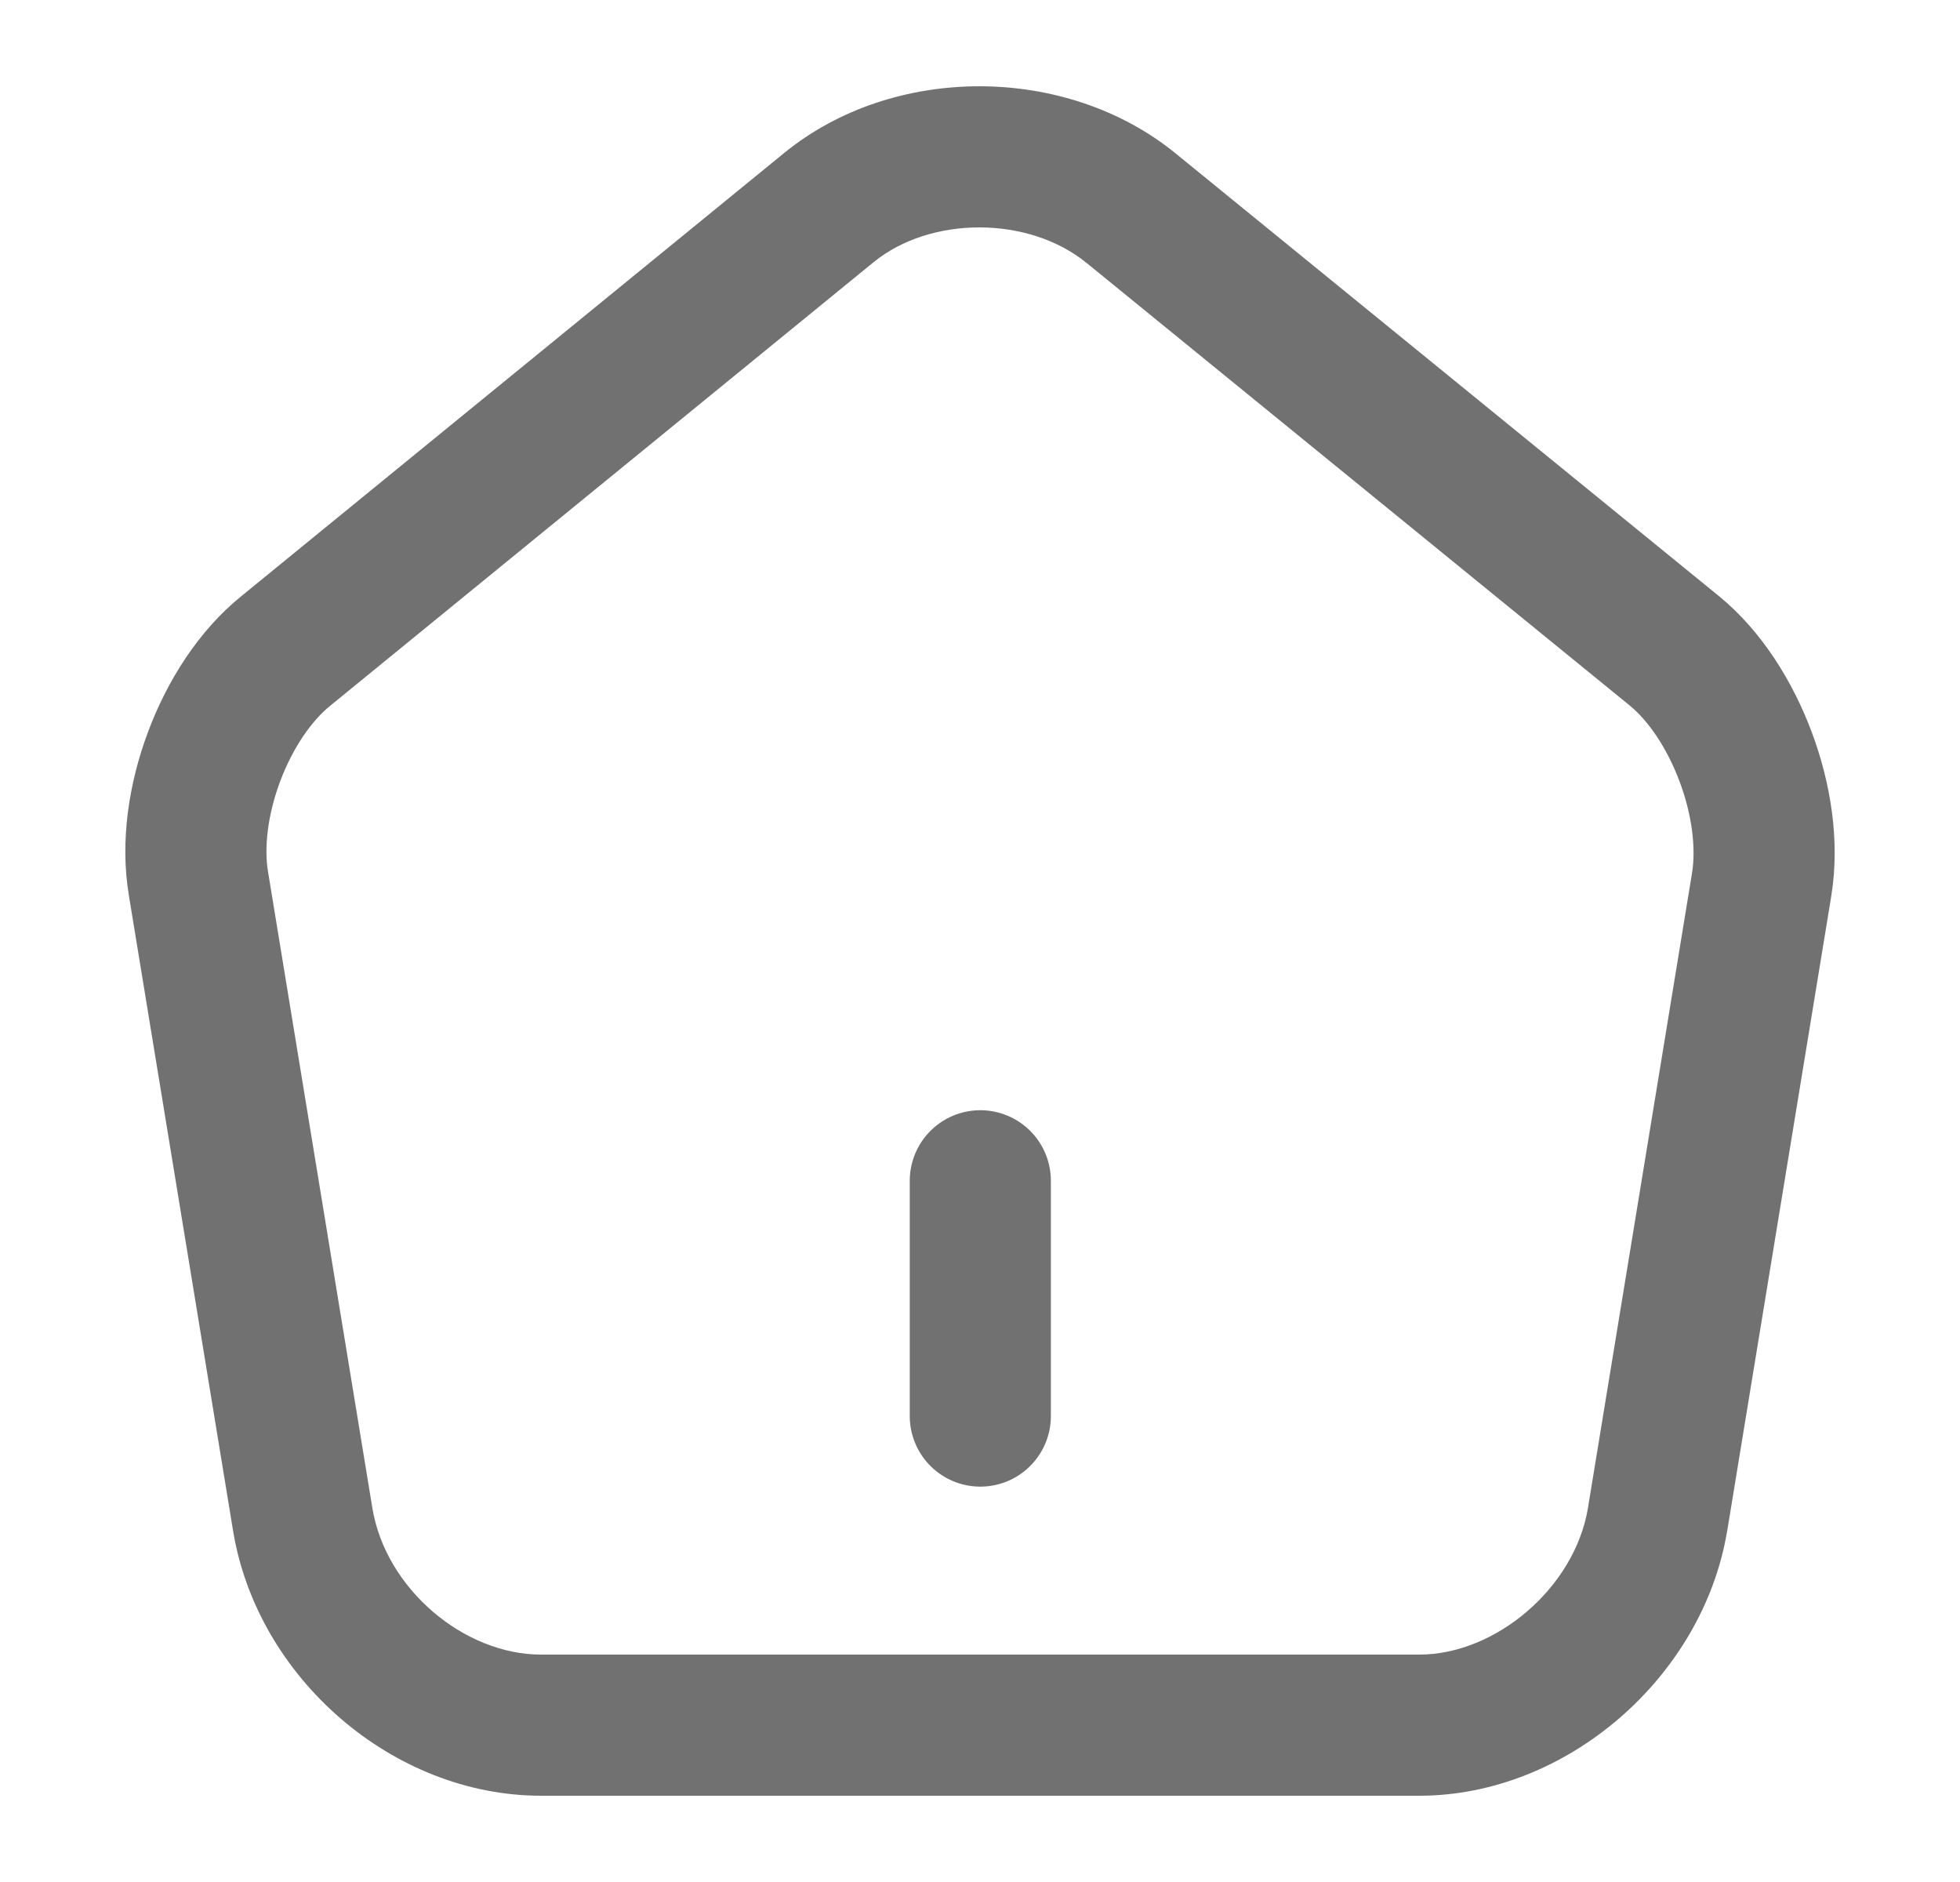 <svg width="25" height="24" viewBox="0 0 25 24" fill="none" xmlns="http://www.w3.org/2000/svg">
<path fill-rule="evenodd" clip-rule="evenodd" d="M15.001 1.961L15.002 1.962L21.933 7.608C22.471 8.05 22.867 8.69 23.108 9.334C23.35 9.978 23.471 10.722 23.36 11.412L23.36 11.415L22.03 19.527L22.029 19.529C21.719 21.386 19.985 22.9 18.102 22.9H6.902C5.009 22.9 3.284 21.397 2.974 19.528L1.644 11.42L1.644 11.418C1.527 10.725 1.646 9.979 1.888 9.334C2.129 8.688 2.529 8.047 3.074 7.606L3.075 7.605L10.002 1.951C11.395 0.814 13.601 0.816 15.001 1.961ZM13.861 3.355C13.121 2.749 11.868 2.751 11.141 3.345L4.208 9.003C3.973 9.194 3.734 9.536 3.573 9.965C3.413 10.393 3.367 10.813 3.419 11.118L3.42 11.124L4.75 19.234C4.92 20.259 5.915 21.1 6.902 21.1H18.102C19.078 21.1 20.083 20.25 20.254 19.234L20.254 19.233L21.583 11.127L21.583 11.125C21.632 10.817 21.584 10.394 21.423 9.965C21.261 9.534 21.023 9.191 20.792 9.001L20.791 9L13.863 3.356L13.861 3.355Z" fill="#717171"/>
<path d="M12.504 18.058V15.058V18.058Z" fill="#717171"/>
<path d="M12.504 18.058V15.058" stroke="#717171" stroke-width="1.8" stroke-linecap="round" stroke-linejoin="round"/>
</svg>

